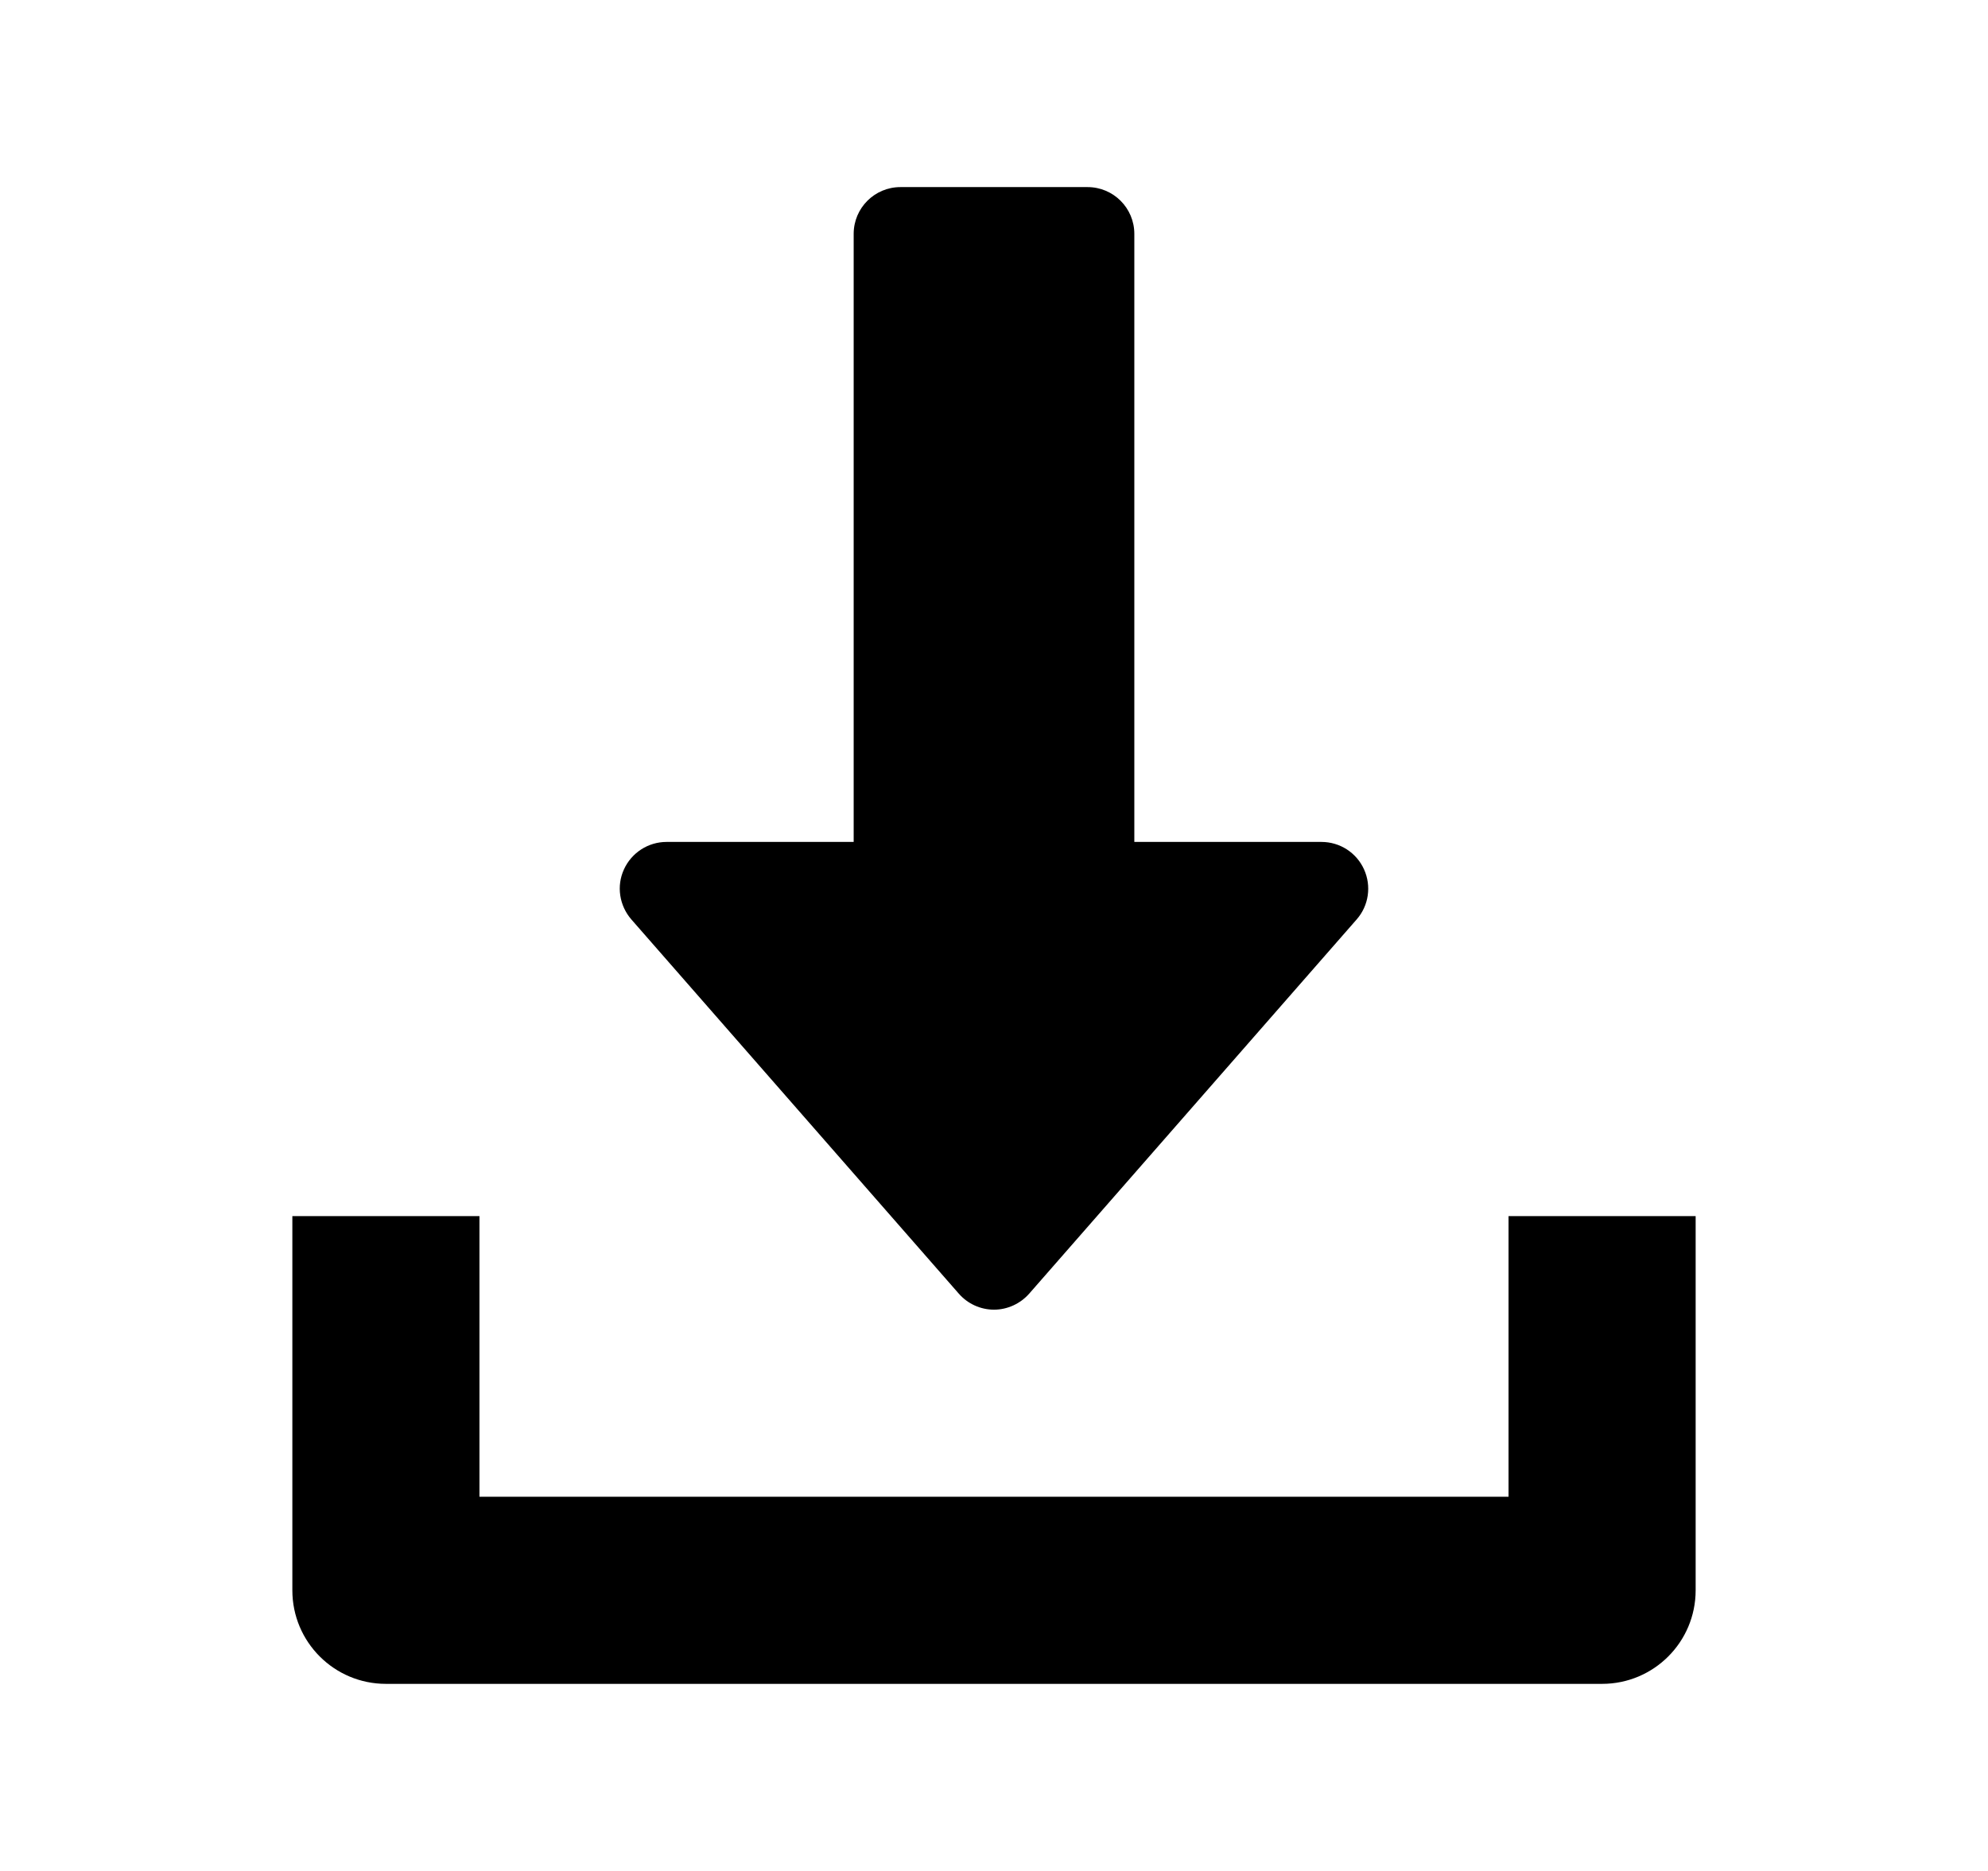 <svg width="17" height="16" viewBox="0 0 17 16" fill="none" xmlns="http://www.w3.org/2000/svg">
<path d="M11.664 7.434C11.599 7.291 11.457 7.2 11.3 7.2H9.7V2C9.7 1.779 9.521 1.6 9.3 1.6H7.7C7.479 1.6 7.3 1.779 7.3 2V7.2H5.7C5.543 7.2 5.401 7.292 5.336 7.434C5.27 7.577 5.296 7.744 5.399 7.863L8.199 11.063C8.275 11.15 8.385 11.2 8.5 11.2C8.615 11.2 8.725 11.149 8.801 11.063L11.601 7.863C11.705 7.745 11.729 7.577 11.664 7.434Z" fill="black"/>
<path d="M12.9 10.4V12.8H4.1V10.4H2.5V13.6C2.5 14.042 2.858 14.4 3.3 14.4H13.7C14.142 14.4 14.5 14.042 14.5 13.6V10.4H12.9Z" fill="black"/>
</svg>
